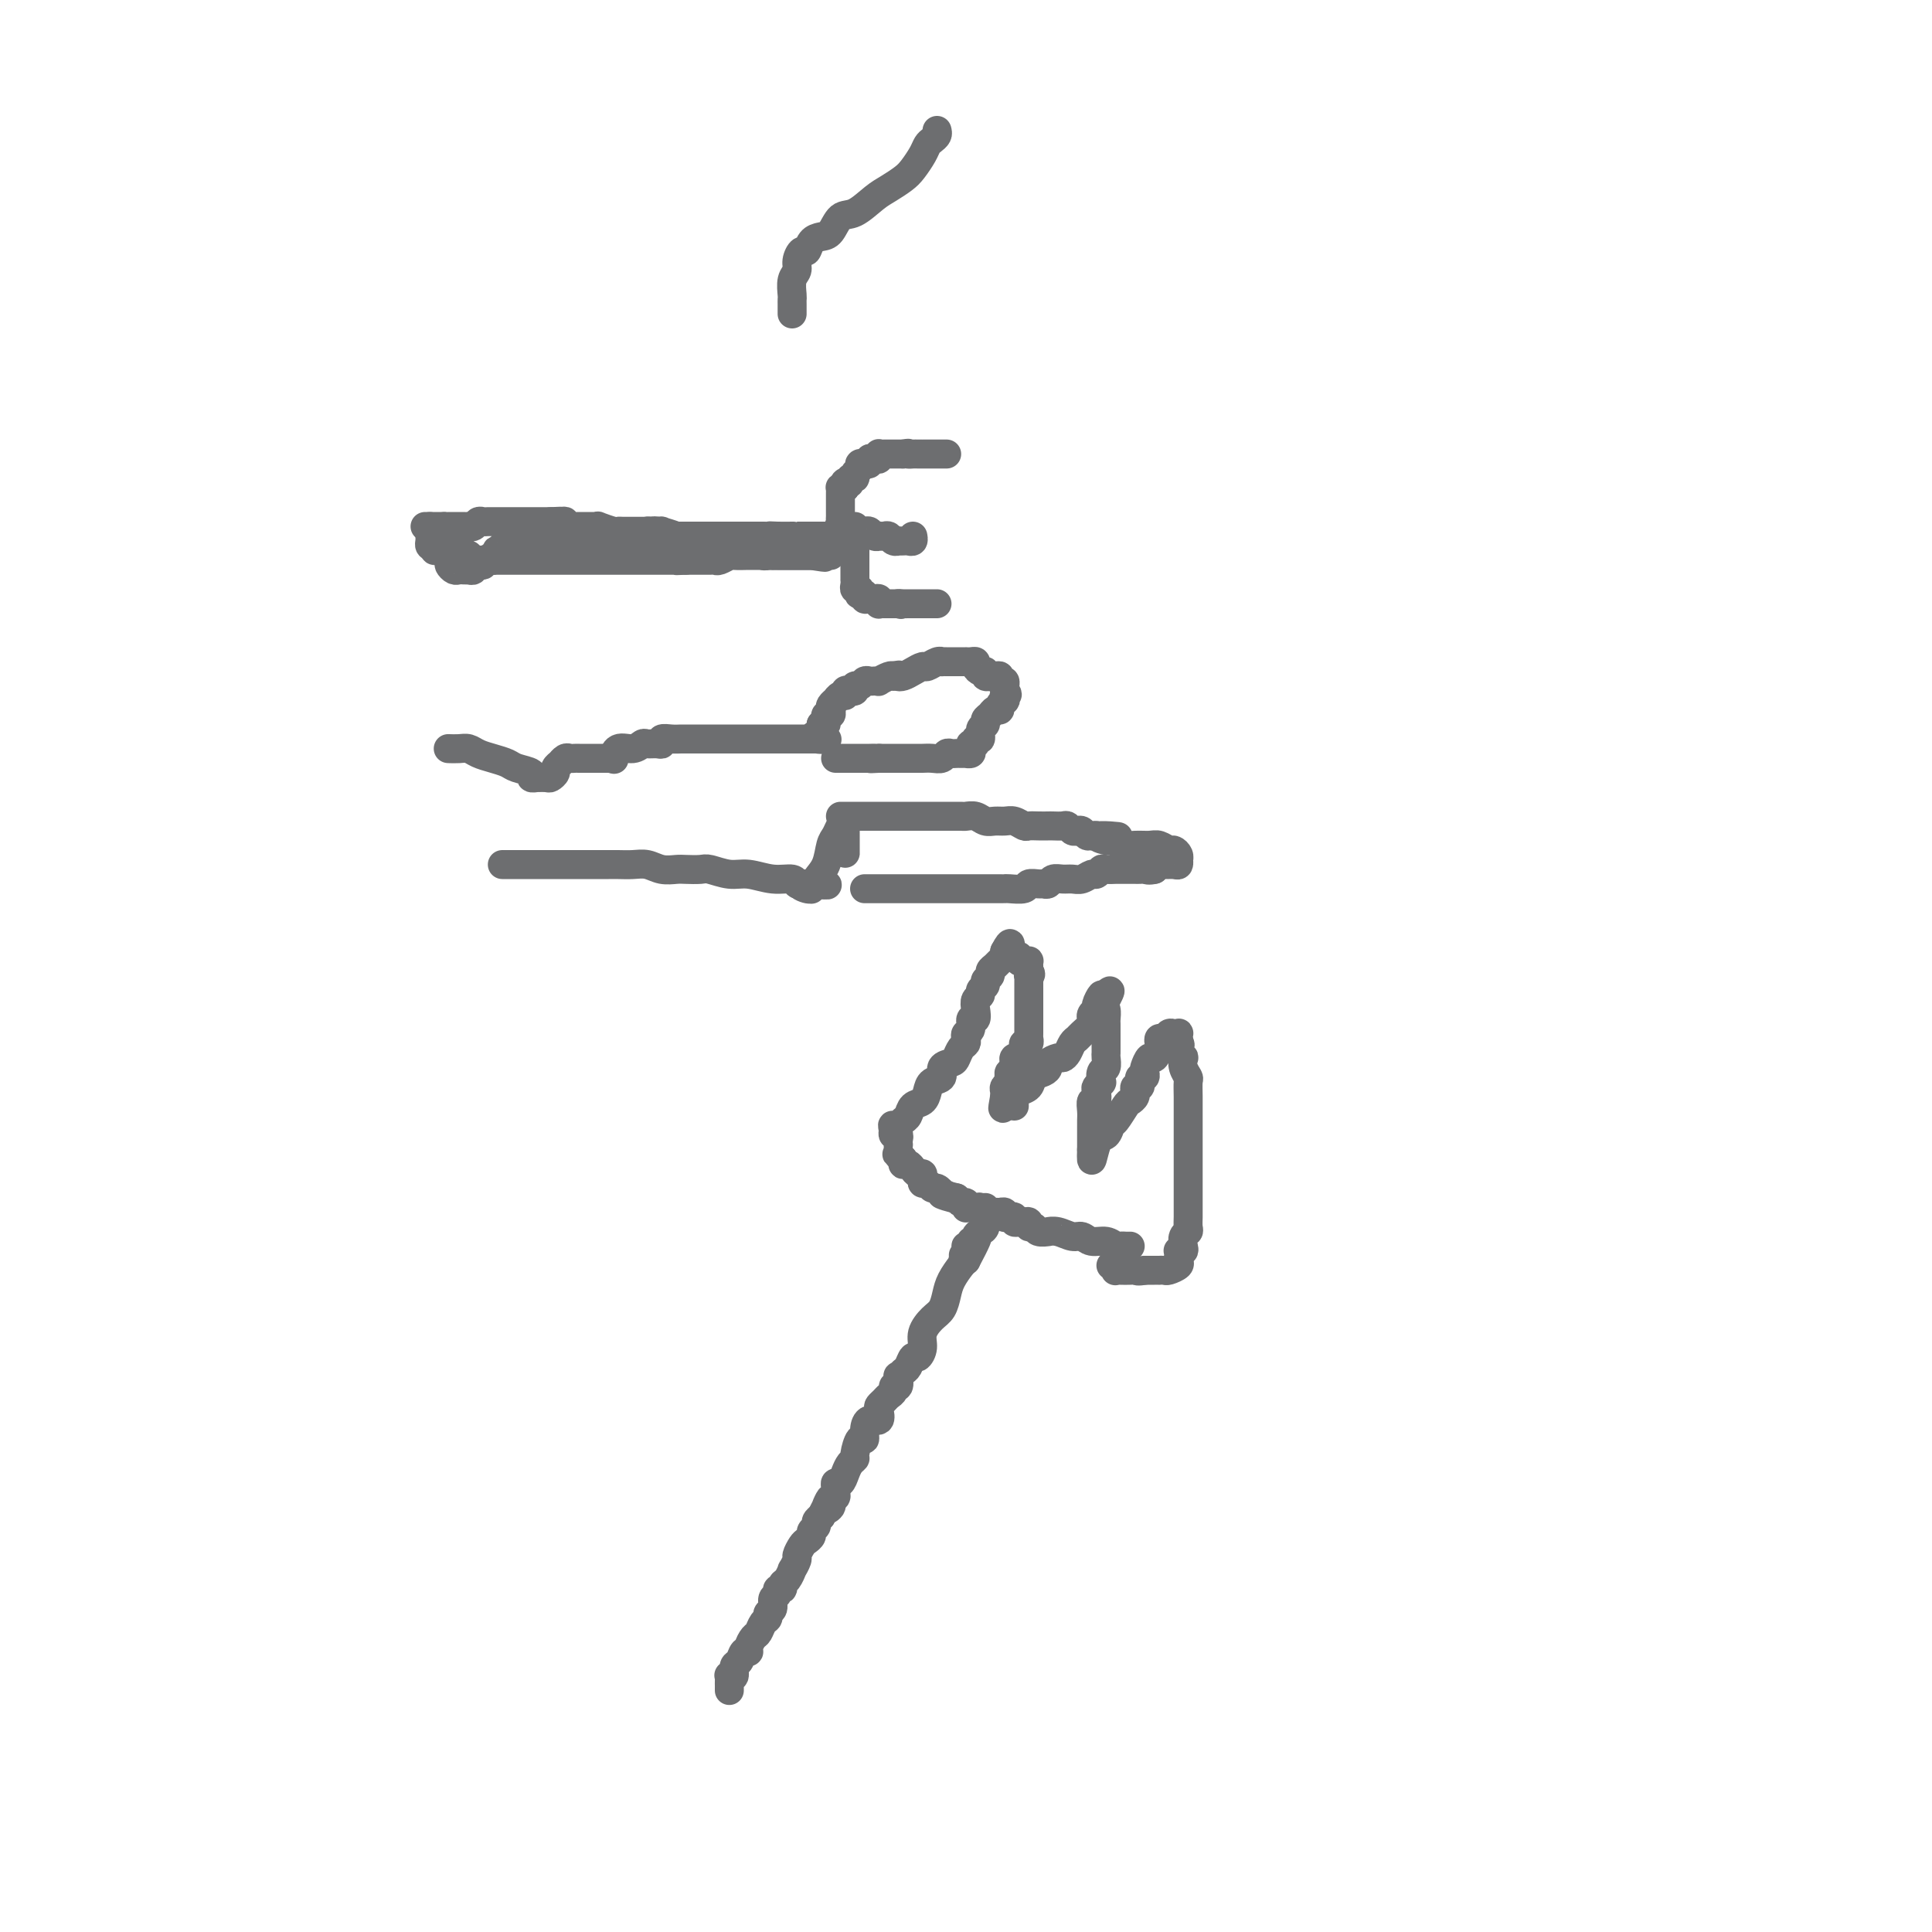 <svg viewBox='0 0 400 400' version='1.1' xmlns='http://www.w3.org/2000/svg' xmlns:xlink='http://www.w3.org/1999/xlink'><g fill='none' stroke='#6D6E70' stroke-width='6' stroke-linecap='round' stroke-linejoin='round'><path d='M151,350c0.002,-0.339 0.005,-0.677 0,-1c-0.005,-0.323 -0.016,-0.629 0,-1c0.016,-0.371 0.060,-0.805 0,-1c-0.060,-0.195 -0.224,-0.151 0,0c0.224,0.151 0.834,0.409 1,0c0.166,-0.409 -0.114,-1.485 0,-2c0.114,-0.515 0.622,-0.471 1,-1c0.378,-0.529 0.626,-1.632 1,-2c0.374,-0.368 0.873,-0.000 1,0c0.127,0.000 -0.120,-0.367 0,-1c0.120,-0.633 0.605,-1.532 1,-2c0.395,-0.468 0.698,-0.506 1,-1c0.302,-0.494 0.602,-1.446 1,-2c0.398,-0.554 0.895,-0.712 1,-1c0.105,-0.288 -0.183,-0.708 0,-1c0.183,-0.292 0.838,-0.456 1,-1c0.162,-0.544 -0.167,-1.470 0,-2c0.167,-0.530 0.832,-0.666 1,-1c0.168,-0.334 -0.161,-0.868 0,-1c0.161,-0.132 0.813,0.138 1,0c0.187,-0.138 -0.089,-0.685 0,-1c0.089,-0.315 0.545,-0.398 1,-1c0.455,-0.602 0.910,-1.723 1,-2c0.090,-0.277 -0.183,0.291 0,0c0.183,-0.291 0.824,-1.440 1,-2c0.176,-0.560 -0.112,-0.531 0,-1c0.112,-0.469 0.622,-1.435 1,-2c0.378,-0.565 0.622,-0.729 1,-1c0.378,-0.271 0.888,-0.650 1,-1c0.112,-0.350 -0.176,-0.671 0,-1c0.176,-0.329 0.817,-0.665 1,-1c0.183,-0.335 -0.090,-0.667 0,-1c0.090,-0.333 0.545,-0.666 1,-1'/><path d='M170,314c3.101,-6.035 1.353,-3.123 1,-2c-0.353,1.123 0.690,0.456 1,0c0.310,-0.456 -0.114,-0.701 0,-1c0.114,-0.299 0.766,-0.653 1,-1c0.234,-0.347 0.052,-0.687 0,-1c-0.052,-0.313 0.027,-0.598 0,-1c-0.027,-0.402 -0.161,-0.920 0,-1c0.161,-0.080 0.617,0.279 1,0c0.383,-0.279 0.694,-1.197 1,-2c0.306,-0.803 0.608,-1.492 1,-2c0.392,-0.508 0.875,-0.835 1,-1c0.125,-0.165 -0.108,-0.168 0,-1c0.108,-0.832 0.558,-2.494 1,-3c0.442,-0.506 0.875,0.145 1,0c0.125,-0.145 -0.058,-1.085 0,-2c0.058,-0.915 0.358,-1.803 1,-2c0.642,-0.197 1.625,0.298 2,0c0.375,-0.298 0.143,-1.389 0,-2c-0.143,-0.611 -0.197,-0.742 0,-1c0.197,-0.258 0.645,-0.641 1,-1c0.355,-0.359 0.617,-0.692 1,-1c0.383,-0.308 0.886,-0.589 1,-1c0.114,-0.411 -0.163,-0.951 0,-1c0.163,-0.049 0.765,0.391 1,0c0.235,-0.391 0.105,-1.615 0,-2c-0.105,-0.385 -0.183,0.070 0,0c0.183,-0.070 0.628,-0.665 1,-1c0.372,-0.335 0.673,-0.410 1,-1c0.327,-0.590 0.682,-1.695 1,-2c0.318,-0.305 0.600,0.190 1,0c0.400,-0.190 0.920,-1.065 1,-2c0.080,-0.935 -0.278,-1.930 0,-3c0.278,-1.070 1.191,-2.216 2,-3c0.809,-0.784 1.512,-1.204 2,-2c0.488,-0.796 0.760,-1.966 1,-3c0.240,-1.034 0.449,-1.932 1,-3c0.551,-1.068 1.443,-2.305 2,-3c0.557,-0.695 0.778,-0.847 1,-1'/><path d='M200,261c4.636,-8.670 1.227,-3.844 0,-2c-1.227,1.844 -0.272,0.705 0,0c0.272,-0.705 -0.138,-0.976 0,-1c0.138,-0.024 0.824,0.201 1,0c0.176,-0.201 -0.159,-0.826 0,-1c0.159,-0.174 0.813,0.104 1,0c0.187,-0.104 -0.094,-0.591 0,-1c0.094,-0.409 0.561,-0.740 1,-1c0.439,-0.260 0.850,-0.448 1,-1c0.150,-0.552 0.040,-1.468 0,-2c-0.040,-0.532 -0.011,-0.682 0,-1c0.011,-0.318 0.003,-0.805 0,-1c-0.003,-0.195 -0.002,-0.097 0,0'/><path d='M234,258c-0.329,0.009 -0.658,0.018 -1,0c-0.342,-0.018 -0.697,-0.061 -1,0c-0.303,0.061 -0.556,0.228 -1,0c-0.444,-0.228 -1.081,-0.849 -2,-1c-0.919,-0.151 -2.121,0.170 -3,0c-0.879,-0.170 -1.435,-0.830 -2,-1c-0.565,-0.170 -1.139,0.152 -2,0c-0.861,-0.152 -2.009,-0.777 -3,-1c-0.991,-0.223 -1.825,-0.045 -2,0c-0.175,0.045 0.308,-0.044 0,0c-0.308,0.044 -1.406,0.222 -2,0c-0.594,-0.222 -0.684,-0.844 -1,-1c-0.316,-0.156 -0.859,0.155 -1,0c-0.141,-0.155 0.121,-0.777 0,-1c-0.121,-0.223 -0.623,-0.046 -1,0c-0.377,0.046 -0.627,-0.039 -1,0c-0.373,0.039 -0.870,0.203 -1,0c-0.130,-0.203 0.105,-0.772 0,-1c-0.105,-0.228 -0.552,-0.114 -1,0c-0.448,0.114 -0.897,0.228 -1,0c-0.103,-0.228 0.141,-0.797 0,-1c-0.141,-0.203 -0.668,-0.040 -1,0c-0.332,0.040 -0.470,-0.042 -1,0c-0.530,0.042 -1.452,0.207 -2,0c-0.548,-0.207 -0.721,-0.788 -1,-1c-0.279,-0.212 -0.663,-0.056 -1,0c-0.337,0.056 -0.625,0.011 -1,0c-0.375,-0.011 -0.835,0.012 -1,0c-0.165,-0.012 -0.033,-0.058 0,0c0.033,0.058 -0.032,0.222 0,0c0.032,-0.222 0.163,-0.829 0,-1c-0.163,-0.171 -0.618,0.094 -1,0c-0.382,-0.094 -0.691,-0.547 -1,-1'/><path d='M198,248c-5.671,-1.482 -1.848,-0.186 -1,0c0.848,0.186 -1.278,-0.739 -2,-1c-0.722,-0.261 -0.039,0.141 0,0c0.039,-0.141 -0.564,-0.825 -1,-1c-0.436,-0.175 -0.704,0.159 -1,0c-0.296,-0.159 -0.618,-0.812 -1,-1c-0.382,-0.188 -0.823,0.091 -1,0c-0.177,-0.091 -0.089,-0.550 0,-1c0.089,-0.450 0.178,-0.891 0,-1c-0.178,-0.109 -0.622,0.115 -1,0c-0.378,-0.115 -0.690,-0.570 -1,-1c-0.310,-0.430 -0.619,-0.837 -1,-1c-0.381,-0.163 -0.833,-0.082 -1,0c-0.167,0.082 -0.048,0.166 0,0c0.048,-0.166 0.024,-0.583 0,-1'/><path d='M187,240c-1.928,-1.421 -1.249,-0.972 -1,-1c0.249,-0.028 0.068,-0.533 0,-1c-0.068,-0.467 -0.022,-0.895 0,-1c0.022,-0.105 0.020,0.113 0,0c-0.020,-0.113 -0.057,-0.556 0,-1c0.057,-0.444 0.208,-0.889 0,-1c-0.208,-0.111 -0.774,0.111 -1,0c-0.226,-0.111 -0.113,-0.556 0,-1'/><path d='M185,234c-0.358,-1.169 -0.251,-1.091 0,-1c0.251,0.091 0.648,0.194 1,0c0.352,-0.194 0.658,-0.685 1,-1c0.342,-0.315 0.720,-0.456 1,-1c0.280,-0.544 0.461,-1.493 1,-2c0.539,-0.507 1.435,-0.573 2,-1c0.565,-0.427 0.799,-1.214 1,-2c0.201,-0.786 0.368,-1.572 1,-2c0.632,-0.428 1.727,-0.500 2,-1c0.273,-0.500 -0.277,-1.429 0,-2c0.277,-0.571 1.381,-0.783 2,-1c0.619,-0.217 0.753,-0.440 1,-1c0.247,-0.560 0.606,-1.458 1,-2c0.394,-0.542 0.823,-0.728 1,-1c0.177,-0.272 0.104,-0.632 0,-1c-0.104,-0.368 -0.238,-0.745 0,-1c0.238,-0.255 0.847,-0.387 1,-1c0.153,-0.613 -0.151,-1.708 0,-2c0.151,-0.292 0.757,0.220 1,0c0.243,-0.220 0.122,-1.172 0,-2c-0.122,-0.828 -0.244,-1.531 0,-2c0.244,-0.469 0.854,-0.703 1,-1c0.146,-0.297 -0.172,-0.657 0,-1c0.172,-0.343 0.834,-0.669 1,-1c0.166,-0.331 -0.163,-0.666 0,-1c0.163,-0.334 0.818,-0.667 1,-1c0.182,-0.333 -0.109,-0.667 0,-1c0.109,-0.333 0.618,-0.664 1,-1c0.382,-0.336 0.639,-0.678 1,-1c0.361,-0.322 0.828,-0.625 1,-1c0.172,-0.375 0.049,-0.821 0,-1c-0.049,-0.179 -0.025,-0.089 0,0'/><path d='M208,197c1.630,-3.154 1.207,-1.037 1,0c-0.207,1.037 -0.196,0.996 0,1c0.196,0.004 0.578,0.054 1,0c0.422,-0.054 0.884,-0.211 1,0c0.116,0.211 -0.112,0.792 0,1c0.112,0.208 0.566,0.045 1,0c0.434,-0.045 0.848,0.029 1,0c0.152,-0.029 0.041,-0.162 0,0c-0.041,0.162 -0.012,0.618 0,1c0.012,0.382 0.006,0.691 0,1'/><path d='M213,201c0.774,0.854 0.207,0.988 0,1c-0.207,0.012 -0.056,-0.099 0,0c0.056,0.099 0.015,0.408 0,1c-0.015,0.592 -0.004,1.468 0,2c0.004,0.532 0.001,0.720 0,1c-0.001,0.280 -0.000,0.652 0,1c0.000,0.348 0.000,0.672 0,1c-0.000,0.328 -0.000,0.662 0,1c0.000,0.338 0.000,0.682 0,1c-0.000,0.318 -0.000,0.610 0,1c0.000,0.390 0.000,0.879 0,1c-0.000,0.121 -0.000,-0.126 0,0c0.000,0.126 0.001,0.626 0,1c-0.001,0.374 -0.004,0.621 0,1c0.004,0.379 0.015,0.889 0,1c-0.015,0.111 -0.055,-0.178 0,0c0.055,0.178 0.207,0.822 0,1c-0.207,0.178 -0.772,-0.110 -1,0c-0.228,0.110 -0.117,0.617 0,1c0.117,0.383 0.242,0.642 0,1c-0.242,0.358 -0.850,0.817 -1,1c-0.150,0.183 0.157,0.092 0,0c-0.157,-0.092 -0.778,-0.183 -1,0c-0.222,0.183 -0.046,0.640 0,1c0.046,0.360 -0.039,0.621 0,1c0.039,0.379 0.203,0.875 0,1c-0.203,0.125 -0.772,-0.121 -1,0c-0.228,0.121 -0.113,0.610 0,1c0.113,0.390 0.226,0.682 0,1c-0.226,0.318 -0.792,0.663 -1,1c-0.208,0.337 -0.060,0.668 0,1c0.060,0.332 0.030,0.666 0,1'/><path d='M208,227c-0.774,4.262 -0.208,1.917 0,1c0.208,-0.917 0.060,-0.405 0,0c-0.060,0.405 -0.030,0.702 0,1'/><path d='M210,229c-0.004,-0.446 -0.008,-0.892 0,-1c0.008,-0.108 0.029,0.122 0,0c-0.029,-0.122 -0.106,-0.596 0,-1c0.106,-0.404 0.397,-0.738 1,-1c0.603,-0.262 1.519,-0.451 2,-1c0.481,-0.549 0.528,-1.457 1,-2c0.472,-0.543 1.369,-0.719 2,-1c0.631,-0.281 0.995,-0.666 1,-1c0.005,-0.334 -0.350,-0.618 0,-1c0.350,-0.382 1.403,-0.862 2,-1c0.597,-0.138 0.736,0.066 1,0c0.264,-0.066 0.653,-0.402 1,-1c0.347,-0.598 0.653,-1.456 1,-2c0.347,-0.544 0.734,-0.772 1,-1c0.266,-0.228 0.410,-0.456 1,-1c0.590,-0.544 1.626,-1.403 2,-2c0.374,-0.597 0.085,-0.932 0,-1c-0.085,-0.068 0.033,0.131 0,0c-0.033,-0.131 -0.219,-0.593 0,-1c0.219,-0.407 0.842,-0.759 1,-1c0.158,-0.241 -0.150,-0.373 0,-1c0.150,-0.627 0.757,-1.751 1,-2c0.243,-0.249 0.121,0.375 0,1'/><path d='M228,207c3.011,-3.495 1.539,-1.231 1,0c-0.539,1.231 -0.144,1.429 0,2c0.144,0.571 0.039,1.515 0,2c-0.039,0.485 -0.010,0.511 0,1c0.010,0.489 0.003,1.441 0,2c-0.003,0.559 -0.001,0.726 0,1c0.001,0.274 0.001,0.655 0,1c-0.001,0.345 -0.004,0.654 0,1c0.004,0.346 0.015,0.727 0,1c-0.015,0.273 -0.056,0.436 0,1c0.056,0.564 0.207,1.527 0,2c-0.207,0.473 -0.774,0.454 -1,1c-0.226,0.546 -0.112,1.657 0,2c0.112,0.343 0.222,-0.081 0,0c-0.222,0.081 -0.778,0.669 -1,1c-0.222,0.331 -0.112,0.407 0,1c0.112,0.593 0.226,1.704 0,2c-0.226,0.296 -0.793,-0.223 -1,0c-0.207,0.223 -0.056,1.187 0,2c0.056,0.813 0.015,1.475 0,2c-0.015,0.525 -0.004,0.914 0,1c0.004,0.086 0.001,-0.131 0,0c-0.001,0.131 -0.000,0.608 0,1c0.000,0.392 0.000,0.697 0,1c-0.000,0.303 -0.000,0.603 0,1c0.000,0.397 0.000,0.890 0,1c-0.000,0.110 -0.000,-0.163 0,0c0.000,0.163 0.000,0.761 0,1c-0.000,0.239 -0.000,0.120 0,0'/><path d='M226,238c-0.190,4.659 0.334,0.807 1,-1c0.666,-1.807 1.474,-1.569 2,-2c0.526,-0.431 0.772,-1.530 1,-2c0.228,-0.470 0.439,-0.312 1,-1c0.561,-0.688 1.471,-2.222 2,-3c0.529,-0.778 0.677,-0.801 1,-1c0.323,-0.199 0.822,-0.574 1,-1c0.178,-0.426 0.033,-0.903 0,-1c-0.033,-0.097 0.044,0.185 0,0c-0.044,-0.185 -0.209,-0.838 0,-1c0.209,-0.162 0.792,0.168 1,0c0.208,-0.168 0.042,-0.833 0,-1c-0.042,-0.167 0.041,0.164 0,0c-0.041,-0.164 -0.204,-0.822 0,-1c0.204,-0.178 0.775,0.126 1,0c0.225,-0.126 0.102,-0.682 0,-1c-0.102,-0.318 -0.185,-0.400 0,-1c0.185,-0.600 0.637,-1.720 1,-2c0.363,-0.280 0.636,0.280 1,0c0.364,-0.280 0.819,-1.399 1,-2c0.181,-0.601 0.090,-0.683 0,-1c-0.090,-0.317 -0.178,-0.869 0,-1c0.178,-0.131 0.622,0.160 1,0c0.378,-0.160 0.690,-0.771 1,-1c0.310,-0.229 0.619,-0.076 1,0c0.381,0.076 0.834,0.076 1,0c0.166,-0.076 0.044,-0.226 0,0c-0.044,0.226 -0.012,0.830 0,1c0.012,0.170 0.003,-0.094 0,0c-0.003,0.094 -0.002,0.547 0,1'/><path d='M244,216c0.635,0.184 0.222,0.643 0,1c-0.222,0.357 -0.252,0.610 0,1c0.252,0.390 0.785,0.915 1,1c0.215,0.085 0.110,-0.269 0,0c-0.110,0.269 -0.226,1.163 0,2c0.226,0.837 0.793,1.617 1,2c0.207,0.383 0.056,0.370 0,1c-0.056,0.630 -0.015,1.902 0,3c0.015,1.098 0.004,2.021 0,3c-0.004,0.979 -0.001,2.015 0,3c0.001,0.985 0.000,1.921 0,3c-0.000,1.079 -0.000,2.303 0,3c0.000,0.697 0.000,0.868 0,2c-0.000,1.132 -0.000,3.224 0,4c0.000,0.776 0.001,0.236 0,1c-0.001,0.764 -0.004,2.834 0,4c0.004,1.166 0.015,1.429 0,2c-0.015,0.571 -0.056,1.449 0,2c0.056,0.551 0.207,0.775 0,1c-0.207,0.225 -0.774,0.452 -1,1c-0.226,0.548 -0.113,1.418 0,2c0.113,0.582 0.226,0.877 0,1c-0.226,0.123 -0.791,0.074 -1,0c-0.209,-0.074 -0.063,-0.174 0,0c0.063,0.174 0.042,0.621 0,1c-0.042,0.379 -0.106,0.690 0,1c0.106,0.310 0.383,0.619 0,1c-0.383,0.381 -1.426,0.834 -2,1c-0.574,0.166 -0.679,0.044 -1,0c-0.321,-0.044 -0.860,-0.012 -1,0c-0.140,0.012 0.117,0.003 0,0c-0.117,-0.003 -0.608,-0.001 -1,0c-0.392,0.001 -0.683,0.000 -1,0c-0.317,-0.000 -0.658,-0.000 -1,0'/><path d='M237,263c-1.503,0.310 -1.762,0.084 -2,0c-0.238,-0.084 -0.455,-0.026 -1,0c-0.545,0.026 -1.418,0.021 -2,0c-0.582,-0.021 -0.874,-0.058 -1,0c-0.126,0.058 -0.085,0.211 0,0c0.085,-0.211 0.215,-0.788 0,-1c-0.215,-0.212 -0.776,-0.061 -1,0c-0.224,0.061 -0.112,0.030 0,0'/><path d='M88,109c0.222,0.000 0.444,0.000 1,0c0.556,0.000 1.444,0.000 2,0c0.556,0.000 0.778,0.000 1,0'/><path d='M92,109c0.858,-0.000 1.003,-0.000 1,0c-0.003,0.000 -0.155,0.000 0,0c0.155,-0.000 0.615,-0.000 1,0c0.385,0.000 0.695,0.001 1,0c0.305,-0.001 0.607,-0.004 1,0c0.393,0.004 0.879,0.015 1,0c0.121,-0.015 -0.123,-0.057 0,0c0.123,0.057 0.611,0.211 1,0c0.389,-0.211 0.678,-0.789 1,-1c0.322,-0.211 0.678,-0.057 1,0c0.322,0.057 0.611,0.015 1,0c0.389,-0.015 0.877,-0.004 1,0c0.123,0.004 -0.121,0.001 0,0c0.121,-0.001 0.606,-0.000 1,0c0.394,0.000 0.697,0.000 1,0c0.303,-0.000 0.606,-0.000 1,0c0.394,0.000 0.879,0.000 1,0c0.121,-0.000 -0.123,-0.000 0,0c0.123,0.000 0.611,0.000 1,0c0.389,-0.000 0.678,-0.000 1,0c0.322,0.000 0.678,0.000 1,0c0.322,-0.000 0.611,-0.000 1,0c0.389,0.000 0.878,0.000 1,0c0.122,-0.000 -0.122,-0.000 0,0c0.122,0.000 0.610,0.000 1,0c0.390,-0.000 0.683,-0.000 1,0c0.317,0.000 0.659,0.000 1,0'/><path d='M114,108c3.586,-0.159 1.552,-0.057 1,0c-0.552,0.057 0.376,0.068 1,0c0.624,-0.068 0.942,-0.214 1,0c0.058,0.214 -0.143,0.789 0,1c0.143,0.211 0.630,0.056 1,0c0.370,-0.056 0.624,-0.015 1,0c0.376,0.015 0.874,0.004 1,0c0.126,-0.004 -0.119,-0.001 0,0c0.119,0.001 0.604,-0.001 1,0c0.396,0.001 0.705,0.004 1,0c0.295,-0.004 0.576,-0.015 1,0c0.424,0.015 0.991,0.057 1,0c0.009,-0.057 -0.541,-0.211 0,0c0.541,0.211 2.172,0.789 3,1c0.828,0.211 0.852,0.057 1,0c0.148,-0.057 0.421,-0.015 1,0c0.579,0.015 1.465,0.004 2,0c0.535,-0.004 0.721,-0.002 1,0c0.279,0.002 0.653,0.004 1,0c0.347,-0.004 0.667,-0.015 1,0c0.333,0.015 0.680,0.057 1,0c0.320,-0.057 0.614,-0.211 1,0c0.386,0.211 0.866,0.789 1,1c0.134,0.211 -0.077,0.057 0,0c0.077,-0.057 0.443,-0.015 1,0c0.557,0.015 1.304,0.004 2,0c0.696,-0.004 1.342,-0.001 2,0c0.658,0.001 1.327,0.000 2,0c0.673,-0.000 1.349,-0.000 2,0c0.651,0.000 1.276,0.000 2,0c0.724,-0.000 1.548,-0.000 2,0c0.452,0.000 0.534,0.000 1,0c0.466,-0.000 1.318,-0.000 2,0c0.682,0.000 1.195,0.000 2,0c0.805,-0.000 1.903,-0.000 3,0'/><path d='M158,111c7.249,0.464 3.370,0.124 2,0c-1.370,-0.124 -0.231,-0.033 1,0c1.231,0.033 2.554,0.009 3,0c0.446,-0.009 0.013,-0.002 0,0c-0.013,0.002 0.392,0.001 1,0c0.608,-0.001 1.420,-0.000 2,0c0.580,0.000 0.929,0.000 1,0c0.071,-0.000 -0.136,0.000 0,0c0.136,-0.000 0.613,-0.000 1,0c0.387,0.000 0.682,0.001 1,0c0.318,-0.001 0.660,-0.003 1,0c0.340,0.003 0.679,0.011 1,0c0.321,-0.011 0.625,-0.041 1,0c0.375,0.041 0.821,0.155 1,0c0.179,-0.155 0.089,-0.577 0,-1'/><path d='M174,110c2.475,-0.394 0.663,-0.879 0,-1c-0.663,-0.121 -0.178,0.121 0,0c0.178,-0.121 0.048,-0.606 0,-1c-0.048,-0.394 -0.013,-0.697 0,-1c0.013,-0.303 0.003,-0.606 0,-1c-0.003,-0.394 -0.001,-0.879 0,-1c0.001,-0.121 0.000,0.121 0,0c-0.000,-0.121 -0.001,-0.607 0,-1c0.001,-0.393 0.003,-0.694 0,-1c-0.003,-0.306 -0.011,-0.618 0,-1c0.011,-0.382 0.041,-0.834 0,-1c-0.041,-0.166 -0.155,-0.048 0,0c0.155,0.048 0.577,0.024 1,0'/><path d='M175,101c0.089,-1.636 -0.187,-1.226 0,-1c0.187,0.226 0.839,0.268 1,0c0.161,-0.268 -0.168,-0.846 0,-1c0.168,-0.154 0.834,0.117 1,0c0.166,-0.117 -0.167,-0.620 0,-1c0.167,-0.380 0.833,-0.637 1,-1c0.167,-0.363 -0.166,-0.833 0,-1c0.166,-0.167 0.832,-0.031 1,0c0.168,0.031 -0.161,-0.043 0,0c0.161,0.043 0.814,0.204 1,0c0.186,-0.204 -0.095,-0.773 0,-1c0.095,-0.227 0.564,-0.113 1,0c0.436,0.113 0.838,0.227 1,0c0.162,-0.227 0.085,-0.793 0,-1c-0.085,-0.207 -0.176,-0.056 0,0c0.176,0.056 0.621,0.015 1,0c0.379,-0.015 0.693,-0.004 1,0c0.307,0.004 0.608,0.001 1,0c0.392,-0.001 0.875,-0.000 1,0c0.125,0.000 -0.107,0.000 0,0c0.107,-0.000 0.554,-0.000 1,0'/><path d='M187,94c1.570,-0.309 0.994,-0.083 1,0c0.006,0.083 0.593,0.022 1,0c0.407,-0.022 0.634,-0.006 1,0c0.366,0.006 0.871,0.002 1,0c0.129,-0.002 -0.119,-0.000 0,0c0.119,0.000 0.605,0.000 1,0c0.395,-0.000 0.698,-0.000 1,0c0.302,0.000 0.603,0.000 1,0c0.397,-0.000 0.890,-0.000 1,0c0.110,0.000 -0.163,0.000 0,0c0.163,-0.000 0.761,-0.000 1,0c0.239,0.000 0.120,0.000 0,0'/><path d='M177,109c-0.089,0.425 -0.179,0.850 0,1c0.179,0.150 0.626,0.026 1,0c0.374,-0.026 0.674,0.045 1,0c0.326,-0.045 0.679,-0.208 1,0c0.321,0.208 0.611,0.787 1,1c0.389,0.213 0.877,0.061 1,0c0.123,-0.061 -0.121,-0.030 0,0c0.121,0.030 0.606,0.061 1,0c0.394,-0.061 0.697,-0.212 1,0c0.303,0.212 0.606,0.789 1,1c0.394,0.211 0.880,0.058 1,0c0.120,-0.058 -0.125,-0.019 0,0c0.125,0.019 0.622,0.019 1,0c0.378,-0.019 0.637,-0.057 1,0c0.363,0.057 0.828,0.208 1,0c0.172,-0.208 0.049,-0.774 0,-1c-0.049,-0.226 -0.025,-0.113 0,0'/><path d='M177,114c-0.000,-0.089 -0.000,-0.177 0,0c0.000,0.177 0.000,0.621 0,1c-0.000,0.379 -0.000,0.693 0,1c0.000,0.307 0.000,0.608 0,1c-0.000,0.392 -0.000,0.875 0,1c0.000,0.125 0.000,-0.107 0,0c-0.000,0.107 -0.001,0.555 0,1c0.001,0.445 0.004,0.889 0,1c-0.004,0.111 -0.015,-0.110 0,0c0.015,0.110 0.055,0.552 0,1c-0.055,0.448 -0.207,0.904 0,1c0.207,0.096 0.773,-0.167 1,0c0.227,0.167 0.117,0.763 0,1c-0.117,0.237 -0.239,0.116 0,0c0.239,-0.116 0.838,-0.228 1,0c0.162,0.228 -0.114,0.797 0,1c0.114,0.203 0.618,0.040 1,0c0.382,-0.040 0.641,0.042 1,0c0.359,-0.042 0.817,-0.207 1,0c0.183,0.207 0.090,0.788 0,1c-0.090,0.212 -0.179,0.057 0,0c0.179,-0.057 0.625,-0.015 1,0c0.375,0.015 0.678,0.004 1,0c0.322,-0.004 0.663,-0.001 1,0c0.337,0.001 0.668,0.001 1,0'/><path d='M186,125c1.190,0.309 0.164,0.083 0,0c-0.164,-0.083 0.534,-0.022 1,0c0.466,0.022 0.698,0.006 1,0c0.302,-0.006 0.672,-0.002 1,0c0.328,0.002 0.612,0.000 1,0c0.388,-0.000 0.878,-0.000 1,0c0.122,0.000 -0.125,0.000 0,0c0.125,-0.000 0.621,-0.000 1,0c0.379,0.000 0.640,0.000 1,0c0.360,-0.000 0.817,-0.000 1,0c0.183,0.000 0.091,0.000 0,0'/><path d='M89,109c0.002,0.332 0.003,0.663 0,1c-0.003,0.337 -0.011,0.678 0,1c0.011,0.322 0.041,0.625 0,1c-0.041,0.375 -0.155,0.821 0,1c0.155,0.179 0.577,0.089 1,0'/><path d='M90,113c0.091,0.847 -0.182,0.966 0,1c0.182,0.034 0.818,-0.016 1,0c0.182,0.016 -0.092,0.099 0,0c0.092,-0.099 0.550,-0.380 1,0c0.450,0.380 0.894,1.422 1,2c0.106,0.578 -0.125,0.691 0,1c0.125,0.309 0.607,0.815 1,1c0.393,0.185 0.698,0.051 1,0c0.302,-0.051 0.601,-0.018 1,0c0.399,0.018 0.899,0.020 1,0c0.101,-0.020 -0.198,-0.062 0,0c0.198,0.062 0.893,0.227 1,0c0.107,-0.227 -0.375,-0.845 0,-1c0.375,-0.155 1.606,0.154 2,0c0.394,-0.154 -0.048,-0.772 0,-1c0.048,-0.228 0.585,-0.065 1,0c0.415,0.065 0.707,0.033 1,0'/><path d='M102,116c1.099,-0.532 0.346,-0.861 0,-1c-0.346,-0.139 -0.285,-0.089 0,0c0.285,0.089 0.794,0.216 1,0c0.206,-0.216 0.111,-0.776 0,-1c-0.111,-0.224 -0.236,-0.113 0,0c0.236,0.113 0.833,0.226 1,0c0.167,-0.226 -0.096,-0.793 0,-1c0.096,-0.207 0.550,-0.056 1,0c0.450,0.056 0.894,0.015 1,0c0.106,-0.015 -0.126,-0.004 0,0c0.126,0.004 0.611,0.001 1,0c0.389,-0.001 0.682,-0.000 1,0c0.318,0.000 0.663,-0.000 1,0c0.337,0.000 0.668,0.000 1,0c0.332,-0.000 0.667,-0.001 1,0c0.333,0.001 0.664,0.004 1,0c0.336,-0.004 0.678,-0.015 1,0c0.322,0.015 0.625,0.057 1,0c0.375,-0.057 0.821,-0.212 1,0c0.179,0.212 0.089,0.790 0,1c-0.089,0.210 -0.179,0.053 0,0c0.179,-0.053 0.625,-0.000 1,0c0.375,0.000 0.678,-0.052 1,0c0.322,0.052 0.662,0.210 1,0c0.338,-0.210 0.673,-0.787 1,-1c0.327,-0.213 0.646,-0.061 1,0c0.354,0.061 0.741,0.030 1,0c0.259,-0.030 0.388,-0.061 1,0c0.612,0.061 1.705,0.212 2,0c0.295,-0.212 -0.210,-0.789 0,-1c0.210,-0.211 1.133,-0.057 2,0c0.867,0.057 1.676,0.016 2,0c0.324,-0.016 0.162,-0.008 0,0'/><path d='M128,112c4.595,-0.574 3.082,-0.010 3,0c-0.082,0.010 1.268,-0.534 2,-1c0.732,-0.466 0.847,-0.854 1,-1c0.153,-0.146 0.345,-0.049 1,0c0.655,0.049 1.775,0.051 2,0c0.225,-0.051 -0.444,-0.153 0,0c0.444,0.153 2.003,0.562 3,1c0.997,0.438 1.433,0.906 2,1c0.567,0.094 1.264,-0.185 2,0c0.736,0.185 1.511,0.834 2,1c0.489,0.166 0.693,-0.152 1,0c0.307,0.152 0.716,0.773 1,1c0.284,0.227 0.443,0.061 1,0c0.557,-0.061 1.511,-0.016 2,0c0.489,0.016 0.512,0.003 1,0c0.488,-0.003 1.440,0.003 2,0c0.560,-0.003 0.727,-0.015 1,0c0.273,0.015 0.652,0.057 1,0c0.348,-0.057 0.667,-0.211 1,0c0.333,0.211 0.681,0.789 1,1c0.319,0.211 0.609,0.057 1,0c0.391,-0.057 0.883,-0.015 1,0c0.117,0.015 -0.142,0.004 0,0c0.142,-0.004 0.686,-0.001 1,0c0.314,0.001 0.399,0.000 1,0c0.601,-0.000 1.720,-0.000 2,0c0.280,0.000 -0.279,0.000 0,0c0.279,-0.000 1.394,-0.000 2,0c0.606,0.000 0.702,0.000 1,0c0.298,-0.000 0.800,-0.000 1,0c0.200,0.000 0.100,0.000 0,0'/><path d='M168,115c4.973,0.774 1.904,0.207 1,0c-0.904,-0.207 0.357,-0.056 1,0c0.643,0.056 0.667,0.015 1,0c0.333,-0.015 0.974,-0.004 1,0c0.026,0.004 -0.563,0.001 -1,0c-0.437,-0.001 -0.722,-0.000 -1,0c-0.278,0.000 -0.551,0.000 -1,0c-0.449,-0.000 -1.076,-0.000 -2,0c-0.924,0.000 -2.144,0.000 -3,0c-0.856,-0.000 -1.346,-0.000 -2,0c-0.654,0.000 -1.472,0.000 -2,0c-0.528,-0.000 -0.765,-0.000 -1,0c-0.235,0.000 -0.466,0.000 -1,0c-0.534,-0.000 -1.371,-0.001 -2,0c-0.629,0.001 -1.051,0.004 -1,0c0.051,-0.004 0.575,-0.015 0,0c-0.575,0.015 -2.248,0.057 -3,0c-0.752,-0.057 -0.584,-0.211 -1,0c-0.416,0.211 -1.417,0.789 -2,1c-0.583,0.211 -0.747,0.057 -1,0c-0.253,-0.057 -0.596,-0.015 -1,0c-0.404,0.015 -0.868,0.004 -1,0c-0.132,-0.004 0.068,-0.001 0,0c-0.068,0.001 -0.403,0.000 -1,0c-0.597,-0.000 -1.456,-0.000 -2,0c-0.544,0.000 -0.772,0.000 -1,0'/><path d='M142,116c-4.334,0.155 -0.670,0.041 0,0c0.670,-0.041 -1.656,-0.011 -3,0c-1.344,0.011 -1.707,0.003 -2,0c-0.293,-0.003 -0.516,-0.001 -1,0c-0.484,0.001 -1.228,0.000 -2,0c-0.772,-0.000 -1.573,-0.000 -2,0c-0.427,0.000 -0.480,0.000 -1,0c-0.520,-0.000 -1.505,-0.000 -2,0c-0.495,0.000 -0.499,0.000 -1,0c-0.501,-0.000 -1.500,-0.000 -2,0c-0.500,0.000 -0.501,0.000 -1,0c-0.499,-0.000 -1.496,-0.000 -2,0c-0.504,0.000 -0.515,0.000 -1,0c-0.485,-0.000 -1.444,-0.000 -2,0c-0.556,0.000 -0.708,0.000 -1,0c-0.292,-0.000 -0.722,-0.000 -1,0c-0.278,0.000 -0.403,0.000 -1,0c-0.597,-0.000 -1.665,-0.000 -2,0c-0.335,0.000 0.064,0.000 0,0c-0.064,-0.000 -0.590,-0.000 -1,0c-0.410,0.000 -0.706,0.000 -1,0c-0.294,-0.000 -0.588,-0.000 -1,0c-0.412,0.000 -0.941,0.000 -1,0c-0.059,-0.000 0.353,-0.000 0,0c-0.353,0.000 -1.471,0.000 -2,0c-0.529,-0.000 -0.471,-0.000 -1,0c-0.529,0.000 -1.647,0.000 -2,0c-0.353,-0.000 0.059,-0.000 0,0c-0.059,0.000 -0.589,0.000 -1,0c-0.411,-0.000 -0.701,-0.000 -1,0c-0.299,0.000 -0.605,0.000 -1,0c-0.395,-0.000 -0.879,-0.000 -1,0c-0.121,0.000 0.121,0.000 0,0c-0.121,-0.000 -0.606,-0.000 -1,0c-0.394,0.000 -0.697,0.000 -1,0'/><path d='M100,116c-6.679,0.004 -2.377,0.015 -1,0c1.377,-0.015 -0.170,-0.057 -1,0c-0.830,0.057 -0.943,0.211 -1,0c-0.057,-0.211 -0.057,-0.788 0,-1c0.057,-0.212 0.173,-0.061 0,0c-0.173,0.061 -0.635,0.031 -1,0c-0.365,-0.031 -0.633,-0.062 -1,0c-0.367,0.062 -0.831,0.218 -1,0c-0.169,-0.218 -0.041,-0.808 0,-1c0.041,-0.192 -0.003,0.016 0,0c0.003,-0.016 0.053,-0.256 0,0c-0.053,0.256 -0.210,1.008 0,1c0.210,-0.008 0.788,-0.777 1,-1c0.212,-0.223 0.057,0.101 0,0c-0.057,-0.101 -0.015,-0.625 0,-1c0.015,-0.375 0.004,-0.601 0,-1c-0.004,-0.399 -0.001,-0.971 0,-1c0.001,-0.029 0.001,0.486 0,1'/><path d='M95,112c0.167,-0.500 0.083,-0.250 0,0'/><path d='M93,155c-0.177,-0.006 -0.354,-0.013 0,0c0.354,0.013 1.240,0.045 2,0c0.760,-0.045 1.395,-0.167 2,0c0.605,0.167 1.179,0.622 2,1c0.821,0.378 1.889,0.679 3,1c1.111,0.321 2.263,0.660 3,1c0.737,0.340 1.057,0.680 2,1c0.943,0.320 2.508,0.622 3,1c0.492,0.378 -0.090,0.834 0,1c0.090,0.166 0.851,0.041 1,0c0.149,-0.041 -0.315,0.000 0,0c0.315,-0.000 1.409,-0.043 2,0c0.591,0.043 0.679,0.170 1,0c0.321,-0.170 0.874,-0.638 1,-1c0.126,-0.362 -0.173,-0.619 0,-1c0.173,-0.381 0.820,-0.887 1,-1c0.180,-0.113 -0.108,0.166 0,0c0.108,-0.166 0.610,-0.776 1,-1c0.390,-0.224 0.667,-0.060 1,0c0.333,0.060 0.720,0.016 1,0c0.280,-0.016 0.452,-0.004 1,0c0.548,0.004 1.473,0.001 2,0c0.527,-0.001 0.657,-0.000 1,0c0.343,0.000 0.900,0.000 1,0c0.100,-0.000 -0.257,-0.000 0,0c0.257,0.000 1.129,0.000 2,0'/><path d='M126,157c1.599,0.126 1.096,0.440 1,0c-0.096,-0.440 0.215,-1.635 1,-2c0.785,-0.365 2.043,0.099 3,0c0.957,-0.099 1.614,-0.762 2,-1c0.386,-0.238 0.501,-0.050 1,0c0.499,0.050 1.380,-0.039 2,0c0.620,0.039 0.977,0.207 1,0c0.023,-0.207 -0.289,-0.787 0,-1c0.289,-0.213 1.178,-0.057 2,0c0.822,0.057 1.575,0.015 2,0c0.425,-0.015 0.521,-0.004 1,0c0.479,0.004 1.342,0.001 2,0c0.658,-0.001 1.111,-0.000 2,0c0.889,0.000 2.215,0.000 3,0c0.785,-0.000 1.030,-0.000 2,0c0.970,0.000 2.666,0.000 4,0c1.334,-0.000 2.307,-0.000 3,0c0.693,0.000 1.106,0.000 2,0c0.894,-0.000 2.268,-0.000 3,0c0.732,0.000 0.822,0.000 1,0c0.178,-0.000 0.443,-0.000 1,0c0.557,0.000 1.407,0.000 2,0c0.593,-0.000 0.929,-0.000 1,0c0.071,0.000 -0.123,0.000 0,0c0.123,-0.000 0.561,-0.000 1,0'/><path d='M169,153c4.348,0.064 1.218,0.224 0,0c-1.218,-0.224 -0.522,-0.833 0,-1c0.522,-0.167 0.871,0.109 1,0c0.129,-0.109 0.037,-0.603 0,-1c-0.037,-0.397 -0.018,-0.699 0,-1'/><path d='M170,150c0.382,-0.399 0.838,0.104 1,0c0.162,-0.104 0.030,-0.816 0,-1c-0.030,-0.184 0.044,0.158 0,0c-0.044,-0.158 -0.204,-0.817 0,-1c0.204,-0.183 0.773,0.108 1,0c0.227,-0.108 0.113,-0.616 0,-1c-0.113,-0.384 -0.224,-0.643 0,-1c0.224,-0.357 0.782,-0.813 1,-1c0.218,-0.187 0.096,-0.106 0,0c-0.096,0.106 -0.167,0.238 0,0c0.167,-0.238 0.570,-0.847 1,-1c0.430,-0.153 0.885,0.151 1,0c0.115,-0.151 -0.110,-0.757 0,-1c0.110,-0.243 0.554,-0.121 1,0c0.446,0.121 0.893,0.243 1,0c0.107,-0.243 -0.126,-0.850 0,-1c0.126,-0.150 0.612,0.156 1,0c0.388,-0.156 0.676,-0.773 1,-1c0.324,-0.227 0.682,-0.065 1,0c0.318,0.065 0.596,0.031 1,0c0.404,-0.031 0.933,-0.060 1,0c0.067,0.060 -0.328,0.208 0,0c0.328,-0.208 1.379,-0.774 2,-1c0.621,-0.226 0.810,-0.113 1,0'/><path d='M185,140c1.737,-0.476 1.080,-0.165 1,0c-0.080,0.165 0.416,0.184 1,0c0.584,-0.184 1.257,-0.571 2,-1c0.743,-0.429 1.557,-0.900 2,-1c0.443,-0.100 0.514,0.169 1,0c0.486,-0.169 1.387,-0.777 2,-1c0.613,-0.223 0.938,-0.060 1,0c0.062,0.060 -0.138,0.016 0,0c0.138,-0.016 0.615,-0.004 1,0c0.385,0.004 0.677,0.001 1,0c0.323,-0.001 0.678,-0.000 1,0c0.322,0.000 0.612,-0.001 1,0c0.388,0.001 0.874,0.003 1,0c0.126,-0.003 -0.107,-0.011 0,0c0.107,0.011 0.555,0.040 1,0c0.445,-0.040 0.889,-0.151 1,0c0.111,0.151 -0.110,0.562 0,1c0.110,0.438 0.551,0.902 1,1c0.449,0.098 0.908,-0.170 1,0c0.092,0.170 -0.181,0.776 0,1c0.181,0.224 0.818,0.064 1,0c0.182,-0.064 -0.091,-0.032 0,0c0.091,0.032 0.546,0.065 1,0c0.454,-0.065 0.906,-0.228 1,0c0.094,0.228 -0.171,0.848 0,1c0.171,0.152 0.778,-0.166 1,0c0.222,0.166 0.060,0.814 0,1c-0.060,0.186 -0.017,-0.090 0,0c0.017,0.090 0.009,0.545 0,1'/><path d='M208,143c1.088,1.091 0.306,0.818 0,1c-0.306,0.182 -0.138,0.818 0,1c0.138,0.182 0.244,-0.092 0,0c-0.244,0.092 -0.840,0.549 -1,1c-0.160,0.451 0.116,0.895 0,1c-0.116,0.105 -0.624,-0.128 -1,0c-0.376,0.128 -0.622,0.616 -1,1c-0.378,0.384 -0.890,0.662 -1,1c-0.110,0.338 0.182,0.736 0,1c-0.182,0.264 -0.837,0.396 -1,1c-0.163,0.604 0.166,1.681 0,2c-0.166,0.319 -0.828,-0.121 -1,0c-0.172,0.121 0.146,0.803 0,1c-0.146,0.197 -0.756,-0.091 -1,0c-0.244,0.091 -0.121,0.560 0,1c0.121,0.440 0.240,0.850 0,1c-0.240,0.150 -0.838,0.041 -1,0c-0.162,-0.041 0.111,-0.012 0,0c-0.111,0.012 -0.606,0.007 -1,0c-0.394,-0.007 -0.686,-0.016 -1,0c-0.314,0.016 -0.651,0.057 -1,0c-0.349,-0.057 -0.709,-0.211 -1,0c-0.291,0.211 -0.512,0.789 -1,1c-0.488,0.211 -1.243,0.057 -2,0c-0.757,-0.057 -1.516,-0.015 -2,0c-0.484,0.015 -0.692,0.004 -1,0c-0.308,-0.004 -0.716,-0.001 -1,0c-0.284,0.001 -0.444,0.000 -1,0c-0.556,-0.000 -1.508,-0.000 -2,0c-0.492,0.000 -0.524,0.000 -1,0c-0.476,-0.000 -1.397,-0.000 -2,0c-0.603,0.000 -0.886,0.000 -1,0c-0.114,-0.000 -0.057,-0.000 0,0'/><path d='M182,157c-2.964,0.155 -1.372,0.041 -1,0c0.372,-0.041 -0.474,-0.011 -1,0c-0.526,0.011 -0.732,0.003 -1,0c-0.268,-0.003 -0.597,-0.001 -1,0c-0.403,0.001 -0.881,0.000 -1,0c-0.119,-0.000 0.122,-0.000 0,0c-0.122,0.000 -0.607,0.000 -1,0c-0.393,-0.000 -0.693,-0.000 -1,0c-0.307,0.000 -0.621,0.000 -1,0c-0.379,-0.000 -0.823,-0.000 -1,0c-0.177,0.000 -0.089,0.000 0,0'/><path d='M104,179c0.325,0.000 0.651,0.000 1,0c0.349,-0.000 0.723,-0.000 1,0c0.277,0.000 0.458,0.000 1,0c0.542,-0.000 1.444,-0.000 2,0c0.556,0.000 0.764,0.000 1,0c0.236,-0.000 0.500,-0.000 1,0c0.500,0.000 1.237,0.000 2,0c0.763,-0.000 1.552,-0.000 2,0c0.448,0.000 0.557,0.000 1,0c0.443,-0.000 1.222,-0.000 2,0c0.778,0.000 1.556,0.000 2,0c0.444,-0.000 0.555,-0.000 1,0c0.445,0.000 1.224,0.000 2,0c0.776,-0.000 1.548,-0.001 2,0c0.452,0.001 0.585,0.004 1,0c0.415,-0.004 1.112,-0.015 2,0c0.888,0.015 1.966,0.057 3,0c1.034,-0.057 2.024,-0.211 3,0c0.976,0.211 1.936,0.788 3,1c1.064,0.212 2.231,0.061 3,0c0.769,-0.061 1.142,-0.032 2,0c0.858,0.032 2.203,0.065 3,0c0.797,-0.065 1.047,-0.229 2,0c0.953,0.229 2.608,0.850 4,1c1.392,0.150 2.519,-0.170 4,0c1.481,0.170 3.314,0.829 5,1c1.686,0.171 3.223,-0.146 4,0c0.777,0.146 0.793,0.756 1,1c0.207,0.244 0.603,0.122 1,0'/><path d='M166,183c9.835,0.556 3.422,-0.053 1,0c-2.422,0.053 -0.852,0.767 0,1c0.852,0.233 0.988,-0.014 1,0c0.012,0.014 -0.099,0.289 0,0c0.099,-0.289 0.407,-1.141 1,-2c0.593,-0.859 1.469,-1.723 2,-3c0.531,-1.277 0.717,-2.965 1,-4c0.283,-1.035 0.664,-1.417 1,-2c0.336,-0.583 0.626,-1.366 1,-2c0.374,-0.634 0.832,-1.119 1,-1c0.168,0.119 0.045,0.843 0,1c-0.045,0.157 -0.012,-0.255 0,0c0.012,0.255 0.003,1.175 0,2c-0.003,0.825 -0.001,1.555 0,2c0.001,0.445 0.000,0.604 0,1c-0.000,0.396 -0.000,1.030 0,1c0.000,-0.030 0.000,-0.723 0,-1c-0.000,-0.277 -0.000,-0.139 0,0'/><path d='M174,169c0.808,0.000 1.616,0.000 2,0c0.384,-0.000 0.344,-0.000 1,0c0.656,0.000 2.007,0.000 3,0c0.993,-0.000 1.627,-0.000 2,0c0.373,0.000 0.484,0.000 1,0c0.516,-0.000 1.437,-0.000 2,0c0.563,0.000 0.770,0.000 1,0c0.230,-0.000 0.484,-0.000 1,0c0.516,0.000 1.293,0.000 2,0c0.707,-0.000 1.345,-0.000 2,0c0.655,0.000 1.326,0.000 2,0c0.674,-0.000 1.349,-0.001 2,0c0.651,0.001 1.277,0.004 2,0c0.723,-0.004 1.545,-0.015 2,0c0.455,0.015 0.545,0.057 1,0c0.455,-0.057 1.276,-0.212 2,0c0.724,0.212 1.350,0.793 2,1c0.650,0.207 1.325,0.041 2,0c0.675,-0.041 1.349,0.041 2,0c0.651,-0.041 1.278,-0.207 2,0c0.722,0.207 1.540,0.788 2,1c0.460,0.212 0.561,0.057 1,0c0.439,-0.057 1.217,-0.016 2,0c0.783,0.016 1.572,0.008 2,0c0.428,-0.008 0.496,-0.016 1,0c0.504,0.016 1.444,0.056 2,0c0.556,-0.056 0.726,-0.207 1,0c0.274,0.207 0.651,0.774 1,1c0.349,0.226 0.671,0.113 1,0c0.329,-0.113 0.666,-0.226 1,0c0.334,0.226 0.667,0.792 1,1c0.333,0.208 0.667,0.060 1,0c0.333,-0.060 0.667,-0.030 1,0'/><path d='M227,173c8.396,0.554 2.885,-0.062 1,0c-1.885,0.062 -0.145,0.801 1,1c1.145,0.199 1.696,-0.144 2,0c0.304,0.144 0.361,0.775 1,1c0.639,0.225 1.859,0.046 3,0c1.141,-0.046 2.205,0.043 3,0c0.795,-0.043 1.323,-0.218 2,0c0.677,0.218 1.502,0.828 2,1c0.498,0.172 0.670,-0.094 1,0c0.330,0.094 0.819,0.547 1,1c0.181,0.453 0.056,0.906 0,1c-0.056,0.094 -0.042,-0.172 0,0c0.042,0.172 0.114,0.781 0,1c-0.114,0.219 -0.412,0.048 -1,0c-0.588,-0.048 -1.466,0.025 -2,0c-0.534,-0.025 -0.724,-0.150 -1,0c-0.276,0.150 -0.638,0.575 -1,1'/><path d='M239,180c-1.184,0.309 -1.643,0.083 -2,0c-0.357,-0.083 -0.611,-0.022 -1,0c-0.389,0.022 -0.911,0.006 -1,0c-0.089,-0.006 0.257,-0.001 0,0c-0.257,0.001 -1.115,-0.001 -2,0c-0.885,0.001 -1.795,0.004 -2,0c-0.205,-0.004 0.297,-0.016 0,0c-0.297,0.016 -1.392,0.061 -2,0c-0.608,-0.061 -0.729,-0.227 -1,0c-0.271,0.227 -0.691,0.846 -1,1c-0.309,0.154 -0.506,-0.156 -1,0c-0.494,0.156 -1.284,0.778 -2,1c-0.716,0.222 -1.358,0.045 -2,0c-0.642,-0.045 -1.284,0.041 -2,0c-0.716,-0.041 -1.506,-0.208 -2,0c-0.494,0.208 -0.694,0.792 -1,1c-0.306,0.208 -0.719,0.042 -1,0c-0.281,-0.042 -0.428,0.041 -1,0c-0.572,-0.041 -1.567,-0.207 -2,0c-0.433,0.207 -0.305,0.788 -1,1c-0.695,0.212 -2.213,0.057 -3,0c-0.787,-0.057 -0.845,-0.015 -1,0c-0.155,0.015 -0.409,0.004 -1,0c-0.591,-0.004 -1.520,-0.001 -2,0c-0.480,0.001 -0.512,0.000 -1,0c-0.488,-0.000 -1.432,-0.000 -2,0c-0.568,0.000 -0.761,0.000 -1,0c-0.239,-0.000 -0.524,-0.000 -1,0c-0.476,0.000 -1.142,0.000 -2,0c-0.858,-0.000 -1.906,-0.000 -3,0c-1.094,0.000 -2.233,0.000 -3,0c-0.767,-0.000 -1.161,-0.000 -2,0c-0.839,0.000 -2.122,0.000 -3,0c-0.878,-0.000 -1.351,-0.000 -2,0c-0.649,0.000 -1.473,0.000 -2,0c-0.527,-0.000 -0.757,-0.000 -1,0c-0.243,0.000 -0.498,0.000 -1,0c-0.502,-0.000 -1.251,-0.000 -2,0'/><path d='M194,27c0.087,0.329 0.175,0.658 0,1c-0.175,0.342 -0.612,0.696 -1,1c-0.388,0.304 -0.726,0.557 -1,1c-0.274,0.443 -0.484,1.076 -1,2c-0.516,0.924 -1.338,2.139 -2,3c-0.662,0.861 -1.164,1.366 -2,2c-0.836,0.634 -2.006,1.396 -3,2c-0.994,0.604 -1.813,1.051 -3,2c-1.187,0.949 -2.741,2.399 -4,3c-1.259,0.601 -2.221,0.351 -3,1c-0.779,0.649 -1.374,2.197 -2,3c-0.626,0.803 -1.282,0.862 -2,1c-0.718,0.138 -1.498,0.355 -2,1c-0.502,0.645 -0.727,1.719 -1,2c-0.273,0.281 -0.595,-0.229 -1,0c-0.405,0.229 -0.893,1.199 -1,2c-0.107,0.801 0.168,1.433 0,2c-0.168,0.567 -0.777,1.069 -1,2c-0.223,0.931 -0.060,2.292 0,3c0.060,0.708 0.016,0.764 0,1c-0.016,0.236 -0.004,0.651 0,1c0.004,0.349 0.001,0.632 0,1c-0.001,0.368 -0.000,0.819 0,1c0.000,0.181 0.000,0.090 0,0'/></g>
</svg>